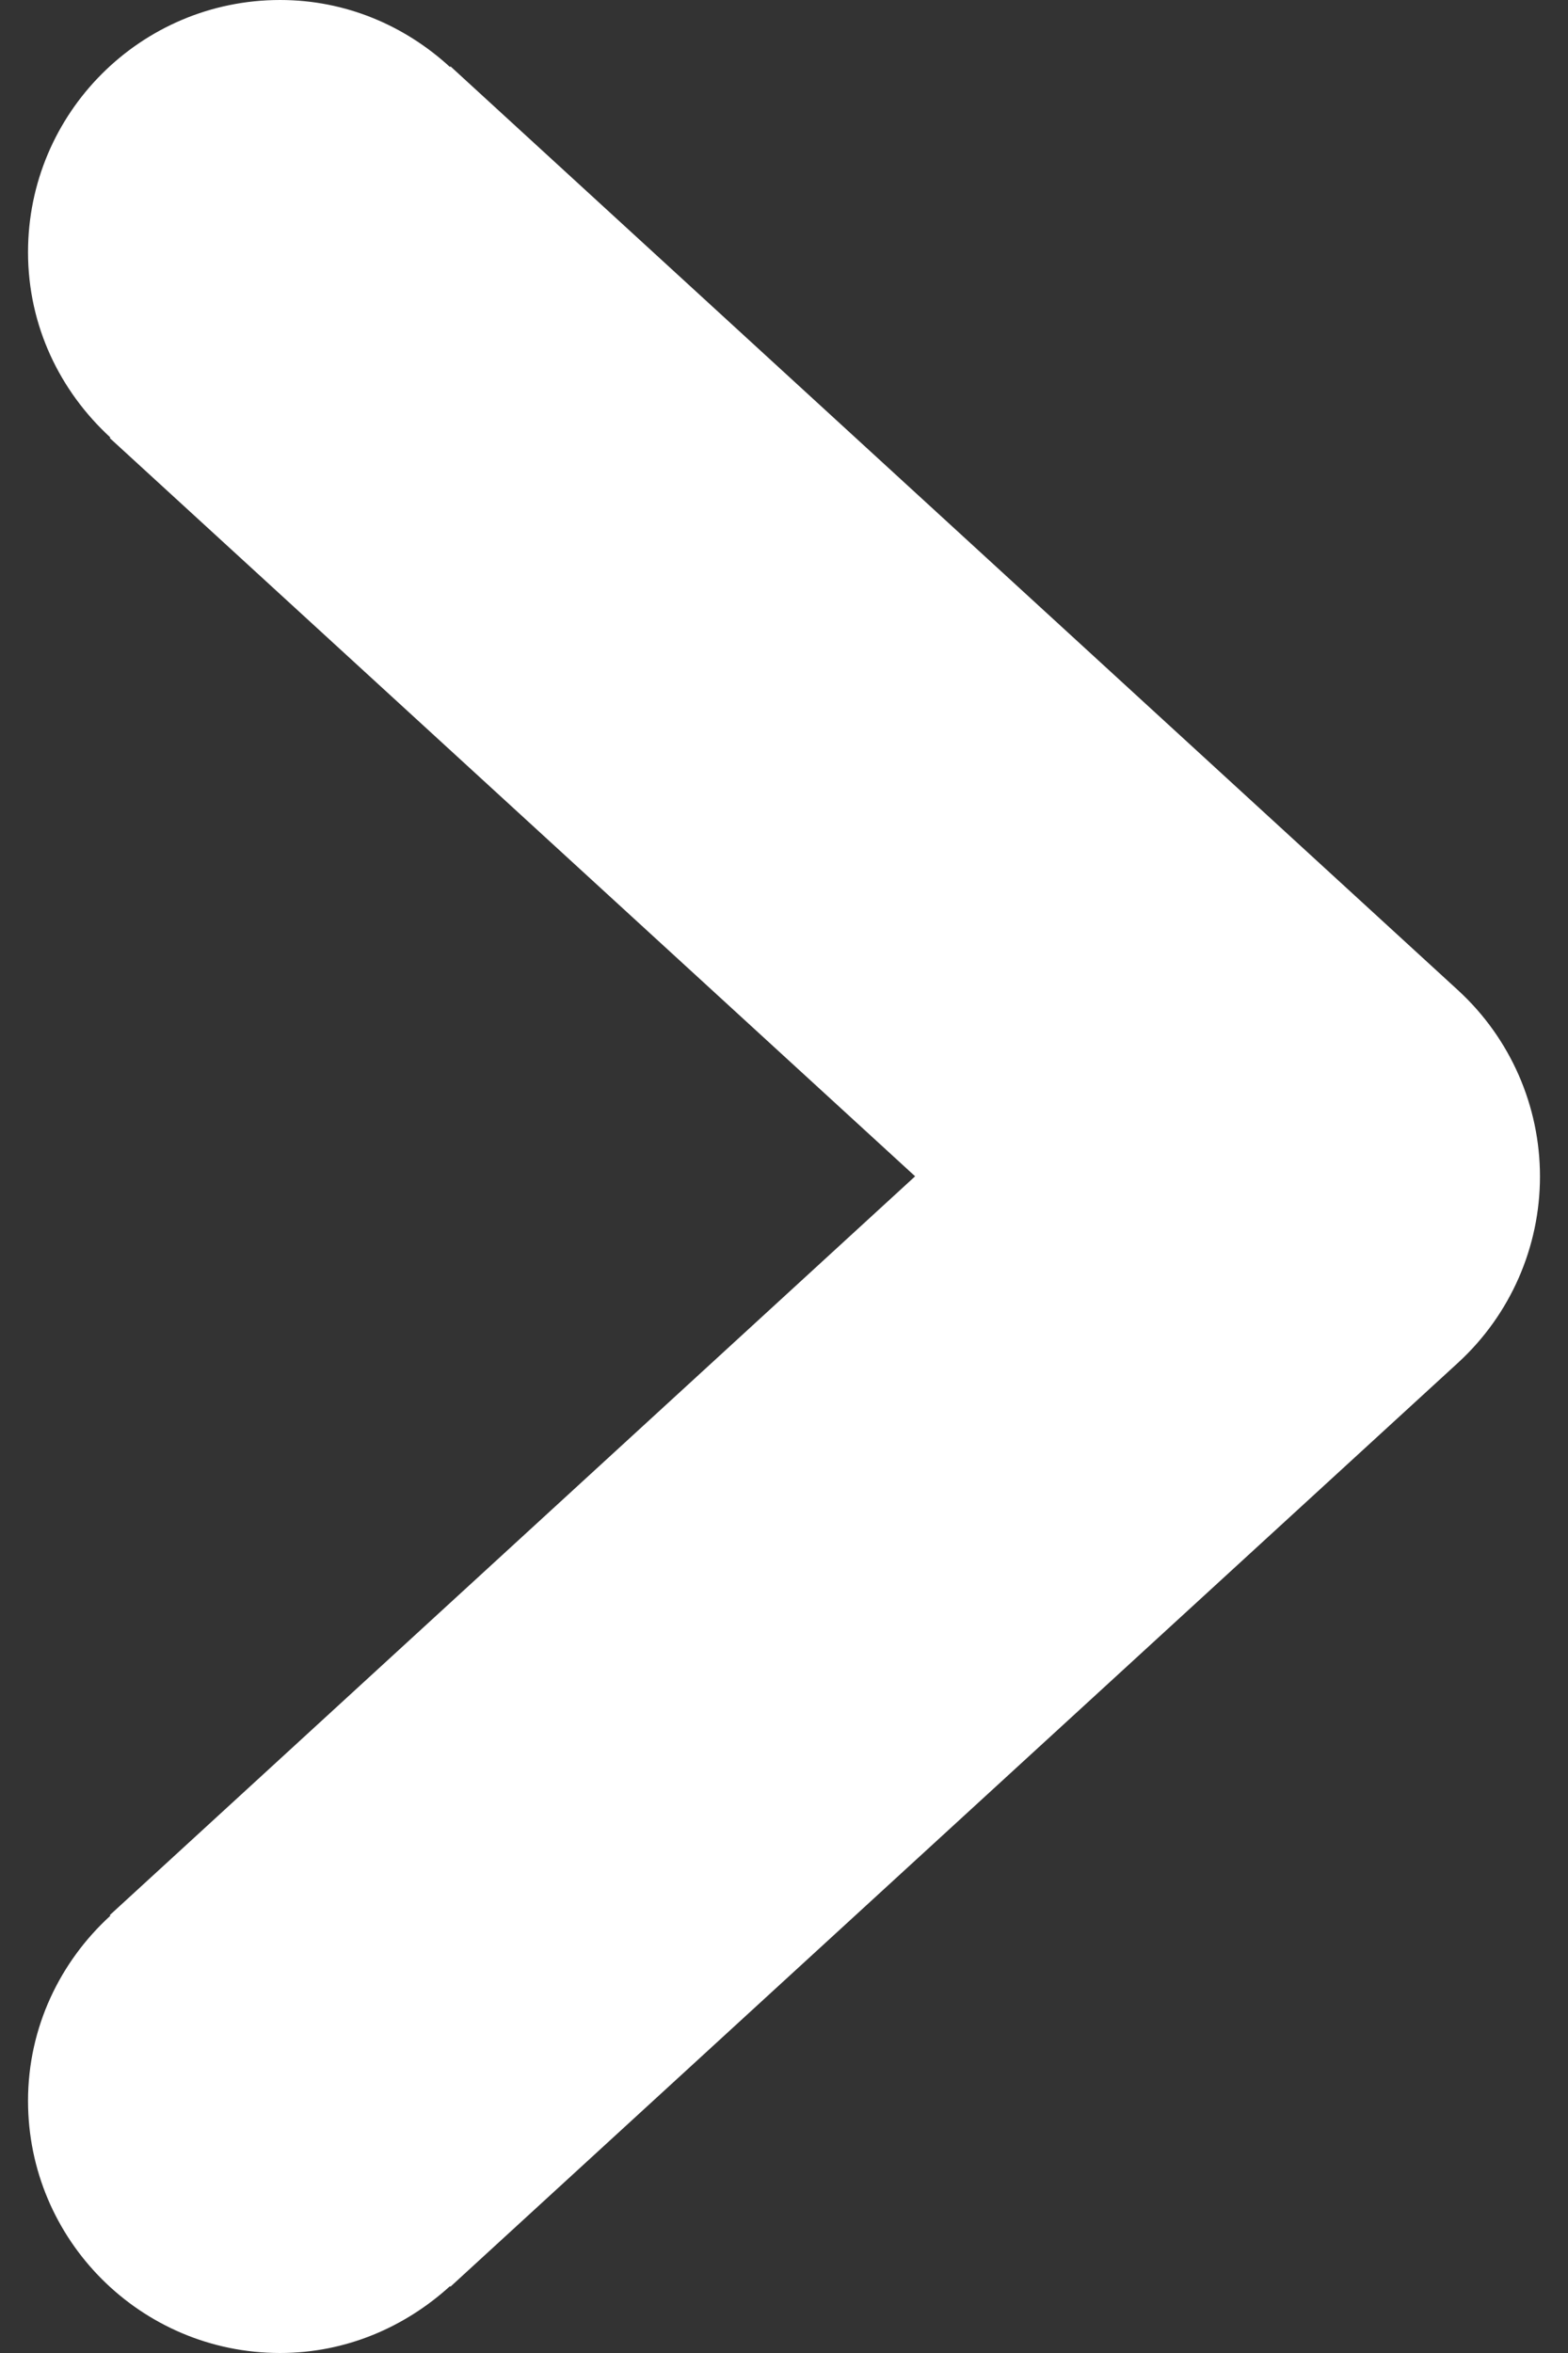 <?xml version="1.0" encoding="UTF-8" standalone="no"?>
<!DOCTYPE svg PUBLIC "-//W3C//DTD SVG 1.1//EN" "http://www.w3.org/Graphics/SVG/1.1/DTD/svg11.dtd">
<svg width="100%" height="100%" viewBox="0 0 8 12" version="1.1" xmlns="http://www.w3.org/2000/svg" xmlns:xlink="http://www.w3.org/1999/xlink" xml:space="preserve" xmlns:serif="http://www.serif.com/" style="fill-rule:evenodd;clip-rule:evenodd;stroke-linejoin:round;stroke-miterlimit:1.414;">
    <rect x="0" y="0" width="8" height="12" fill="#333333" stroke="none"/>
    <path d="M2.298,0.338l-0.002,0.004c-0.23,-0.211 -0.531,-0.342 -0.867,-0.342c-0.71,0 -1.286,0.576 -1.286,1.286c0,0.376 0.163,0.709 0.42,0.945l-0.003,0.003l4.109,3.765l-4.109,3.768l0.003,0.003c-0.256,0.234 -0.42,0.569 -0.42,0.944c0,0.71 0.576,1.286 1.286,1.286c0.336,0 0.637,-0.132 0.867,-0.341l0.002,0.003l5.143,-4.714c0.265,-0.244 0.416,-0.588 0.416,-0.948c0,-0.36 -0.151,-0.704 -0.416,-0.948l-5.143,-4.714Z" style="fill:#fff;"/>
</svg>
